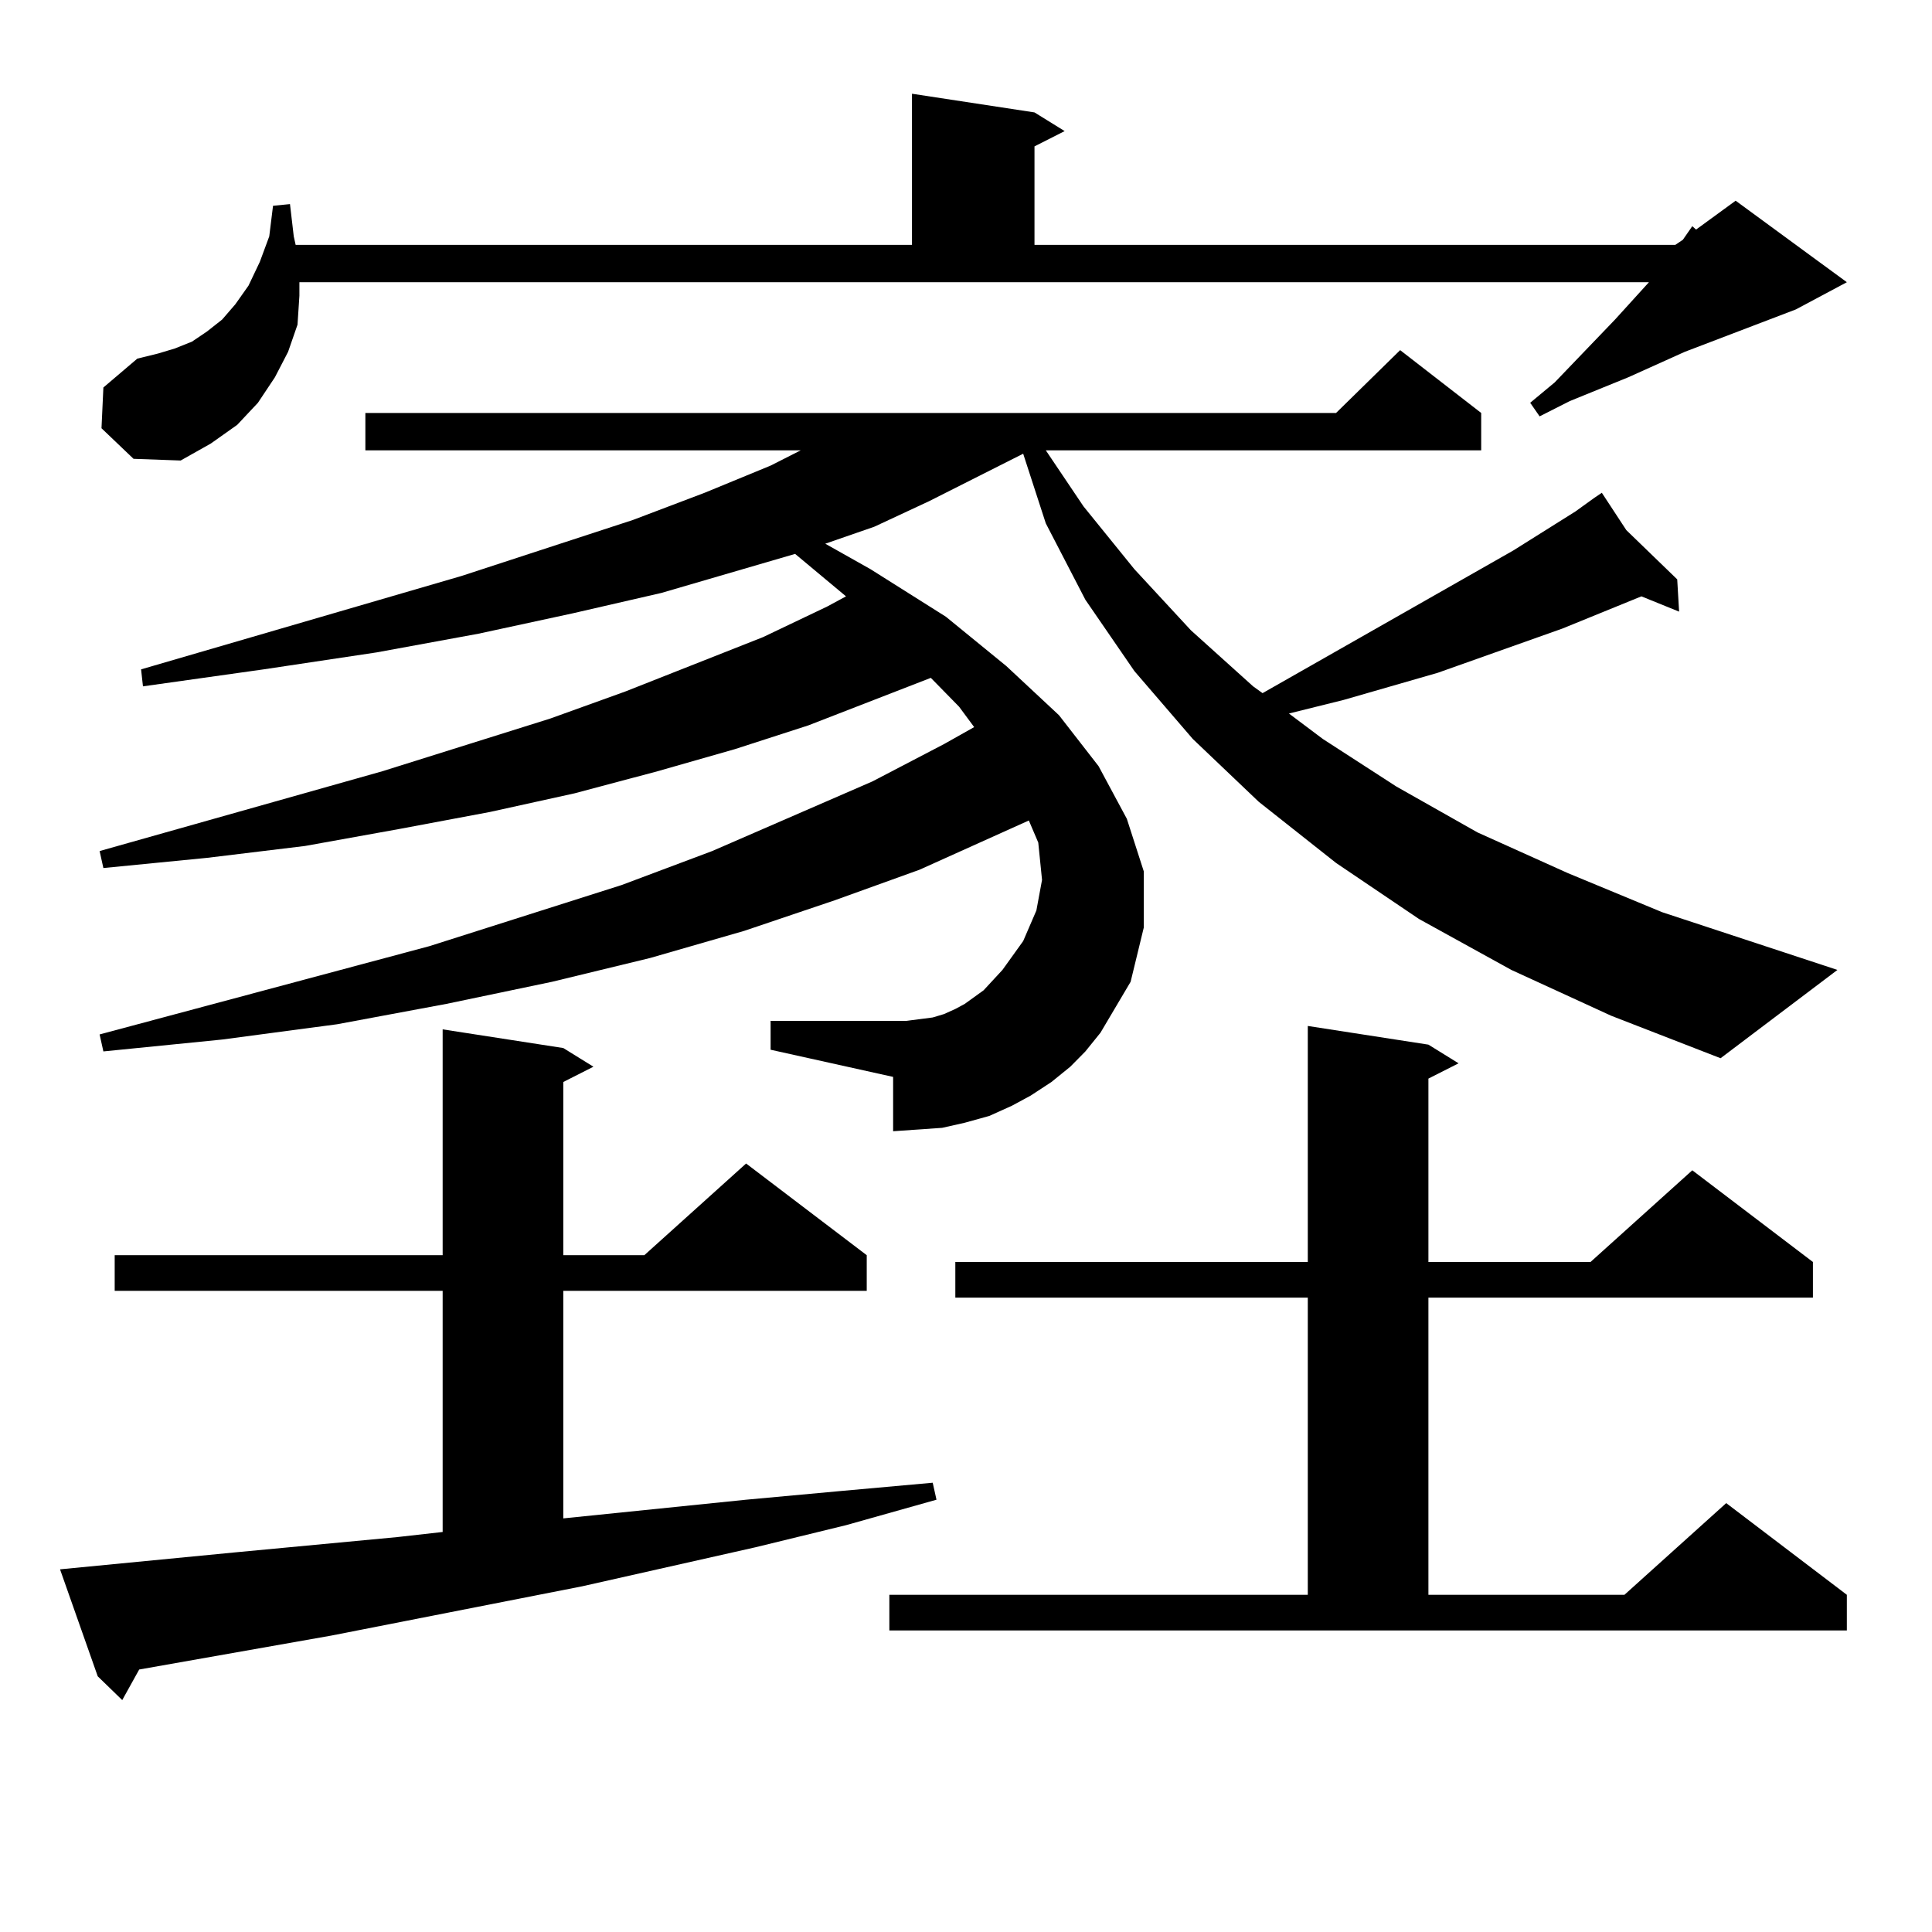 <?xml version="1.0" encoding="utf-8"?>
<!-- Generator: Adobe Illustrator 16.0.0, SVG Export Plug-In . SVG Version: 6.00 Build 0)  -->
<!DOCTYPE svg PUBLIC "-//W3C//DTD SVG 1.1//EN" "http://www.w3.org/Graphics/SVG/1.1/DTD/svg11.dtd">
<svg version="1.1" id="图层_1" xmlns="http://www.w3.org/2000/svg" xmlns:xlink="http://www.w3.org/1999/xlink" x="0px" y="0px"
	 width="1000px" height="1000px" viewBox="0 0 1000 1000" enable-background="new 0 0 1000 1000" xml:space="preserve">
<path d="M31.072,812.285l90.729-8.789l83.9-7.91l23.414-2.637V668.145H59.364v-18.457h169.752V532.793l62.438,9.668l15.609,9.668
	l-15.609,7.91v89.648h41.95l52.682-47.461l62.438,47.461v18.457H291.554v117.773l94.632-9.668l47.804-4.395l48.779-4.395
	l1.951,8.789l-46.828,13.184l-46.828,11.426l-89.754,20.215l-129.753,25.488l-99.51,17.578l-8.78,15.82l-12.683-12.305
	L31.072,812.285z M782.273,502.031l-47.804-26.367l-42.926-29.004l-39.999-31.641l-34.146-32.52l-30.243-35.156l-25.365-36.914
	l-20.487-39.551l-11.707-36.035l-48.779,24.609l-28.292,13.184l-25.365,8.789l23.414,13.184l39.023,24.609l31.219,25.488
	l27.316,25.488l20.487,26.367l14.634,27.246l8.78,27.246v29.004l-6.829,28.125l-15.609,26.367l-7.805,9.668l-7.805,7.91l-9.756,7.91
	l-10.731,7.031l-9.756,5.273l-11.707,5.273l-12.683,3.516l-11.707,2.637l-12.683,0.879l-12.683,0.879v-28.125l-63.413-14.063
	v-14.941h70.242l6.829-0.879l6.829-0.879l5.854-1.758l5.854-2.637l4.878-2.637l4.878-3.516l4.878-3.516l9.756-10.547l10.731-14.941
	l6.829-15.82l2.927-15.82l-1.951-19.336l-4.878-11.426l-56.584,25.488l-43.901,15.82l-46.828,15.82l-48.779,14.063l-50.73,12.305
	l-54.633,11.426l-56.584,10.547l-59.511,7.91l-61.462,6.152l-1.951-8.789l170.728-45.703l99.51-31.641l46.828-17.578l82.925-36.035
	l37.072-19.336l15.609-8.789l-7.805-10.547l-14.634-14.941l-63.413,24.609l-38.048,12.305l-39.999,11.426l-42.926,11.426
	l-43.901,9.668l-46.828,8.789l-48.779,8.789l-50.73,6.152l-53.657,5.273l-1.951-8.789l146.338-41.309l86.827-27.246l39.023-14.063
	l71.218-28.125l33.17-15.82l9.756-5.273l-26.341-21.973l-69.267,20.215l-45.853,10.547l-48.779,10.547l-52.682,9.668l-58.535,8.789
	l-62.438,8.789l-0.976-8.789l165.85-48.34l88.778-29.004l37.072-14.063l34.146-14.063l15.609-7.91h-225.36V213.75h502.427
	l33.17-32.52l41.95,32.52v19.336h-225.36l19.512,29.004l26.341,32.52l29.268,31.641l32.194,29.004l4.878,3.516l129.753-73.828
	l32.194-20.215l9.756-7.031h-0.976h0.976l3.902-2.637l12.683,19.336l26.341,25.488l0.976,16.699l-19.512-7.91l-40.975,16.699
	l-64.389,22.852l-48.779,14.063l-28.292,7.031l17.561,13.184l38.048,24.609l41.95,23.73l46.828,21.094l48.779,20.215l90.729,29.883
	l-60.486,45.703l-56.584-21.973L782.273,502.031z M52.535,221.66l0.976-21.094l17.561-14.941l10.731-2.637l8.78-2.637l8.78-3.516
	l7.805-5.273l7.805-6.152l6.829-7.91l6.829-9.668l5.854-12.305l4.878-13.184l1.951-15.82l8.78-0.879l1.951,16.699l0.976,4.395
	h319.017V48.516l63.413,9.668l15.609,9.668l-15.609,7.91v50.977h331.699l3.902-2.637l4.878-7.031l1.951,1.758l20.487-14.941
	l57.56,42.188l-26.341,14.063l-57.56,21.973l-29.268,13.184l-30.243,12.305l-15.609,7.91l-4.878-7.031l12.683-10.547l31.219-32.52
	l17.561-19.336h-698.52v7.031l-0.976,14.941l-4.878,14.063l-6.829,13.184l-8.78,13.184l-10.731,11.426l-13.658,9.668l-15.609,8.789
	l-24.39-0.879L52.535,221.66z M460.33,825.469h216.58V671.66H494.476v-18.457H676.91V531.035l62.438,9.668l15.609,9.668
	l-15.609,7.91v94.922h83.9l52.682-47.461l62.438,47.461v18.457h-199.02v153.809h101.461l52.682-47.461l62.438,47.461v18.457H460.33
	V825.469z"/>
</svg>

